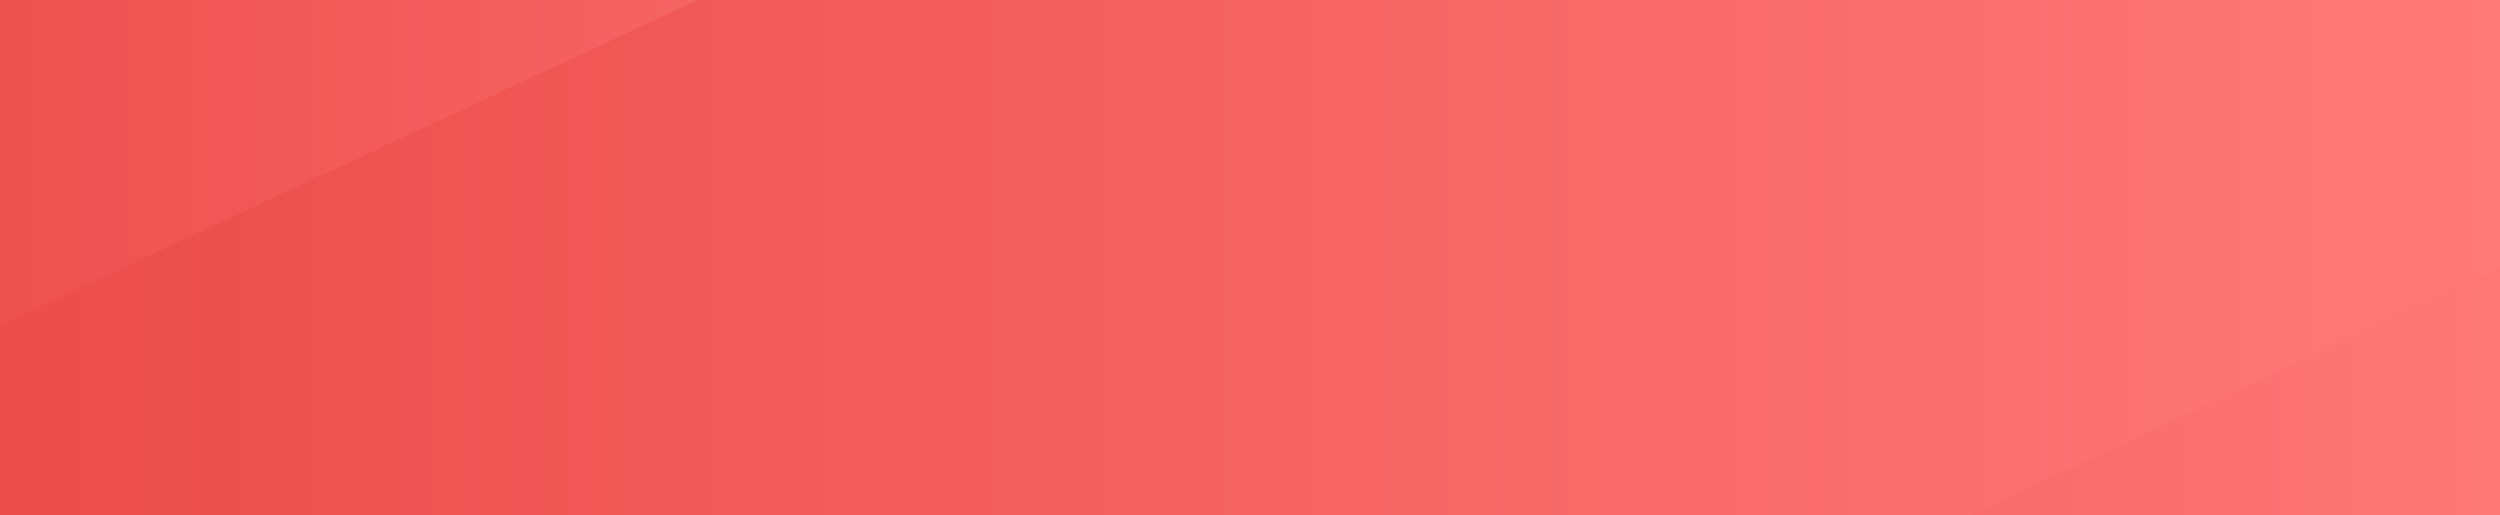 <?xml version="1.0" encoding="utf-8"?>
<!-- Generator: Adobe Illustrator 24.0.0, SVG Export Plug-In . SVG Version: 6.00 Build 0)  -->
<svg version="1.1" id="图层_1" xmlns="http://www.w3.org/2000/svg" xmlns:xlink="http://www.w3.org/1999/xlink" x="0px" y="0px"
	 viewBox="0 0 466 96" style="enable-background:new 0 0 466 96;" xml:space="preserve">
<style type="text/css">
	.st0{fill-rule:evenodd;clip-rule:evenodd;fill:url(#SVGID_2_);}
	.st1{clip-path:url(#SVGID_4_);fill-rule:evenodd;clip-rule:evenodd;fill:url(#SVGID_5_);}
	
		.st2{opacity:0.13;clip-path:url(#SVGID_7_);fill-rule:evenodd;clip-rule:evenodd;fill:url(#SVGID_8_);enable-background:new    ;}
	
		.st3{opacity:0.343;clip-path:url(#SVGID_10_);fill-rule:evenodd;clip-rule:evenodd;fill:url(#SVGID_11_);enable-background:new    ;}
</style>
<g>
	<g>
		
			<linearGradient id="SVGID_2_" gradientUnits="userSpaceOnUse" x1="0" y1="50" x2="466" y2="50" gradientTransform="matrix(1 0 0 -1 0 98)">
			<stop  offset="0" style="stop-color:#EB4D4B"/>
			<stop  offset="1" style="stop-color:#FF7979"/>
		</linearGradient>
		<path id="SVGID_1_" class="st0" d="M466,96H0V0h466V96z"/>
	</g>
	<g>
		<defs>
			<path id="SVGID_3_" d="M466,96H0V10C0,4.48,4.48,0,10,0h446c5.52,0,10,4.48,10,10V96z"/>
		</defs>
		<clipPath id="SVGID_4_">
			<use xlink:href="#SVGID_3_"  style="overflow:visible;"/>
		</clipPath>
		
			<linearGradient id="SVGID_5_" gradientUnits="userSpaceOnUse" x1="0" y1="50" x2="466" y2="50" gradientTransform="matrix(1 0 0 -1 0 98)">
			<stop  offset="0" style="stop-color:#EB4D4B"/>
			<stop  offset="1" style="stop-color:#FF7979"/>
		</linearGradient>
		<path class="st1" d="M466,96H0V10C0,4.48,4.48,0,10,0h446c5.52,0,10,4.48,10,10V96z"/>
	</g>
	<g>
		<defs>
			<path id="SVGID_6_" d="M466,96H0V10C0,4.48,4.48,0,10,0h446c5.52,0,10,4.48,10,10V96z"/>
		</defs>
		<clipPath id="SVGID_7_">
			<use xlink:href="#SVGID_6_"  style="overflow:visible;"/>
		</clipPath>
		
			<linearGradient id="SVGID_8_" gradientUnits="userSpaceOnUse" x1="342.88" y1="-3" x2="531.12" y2="-3" gradientTransform="matrix(1 0 0 -1 0 98)">
			<stop  offset="0" style="stop-color:#EB4D4B"/>
			<stop  offset="1" style="stop-color:#FF7979"/>
		</linearGradient>
		<path class="st2" d="M502.39,33l-159.51,74.38L371.61,169l159.51-74.38L502.39,33z"/>
	</g>
	<g>
		<defs>
			<rect id="SVGID_9_" width="466" height="96"/>
		</defs>
		<clipPath id="SVGID_10_">
			<use xlink:href="#SVGID_9_"  style="overflow:visible;"/>
		</clipPath>
		
			<linearGradient id="SVGID_11_" gradientUnits="userSpaceOnUse" x1="-53.12" y1="94" x2="135.12" y2="94" gradientTransform="matrix(1 0 0 -1 0 98)">
			<stop  offset="0" style="stop-color:#EB4D4B"/>
			<stop  offset="1" style="stop-color:#FF7979"/>
		</linearGradient>
		<path class="st3" d="M106.39-64L-53.12,10.38L-24.39,72L135.12-2.38L106.39-64z"/>
	</g>
</g>
</svg>
